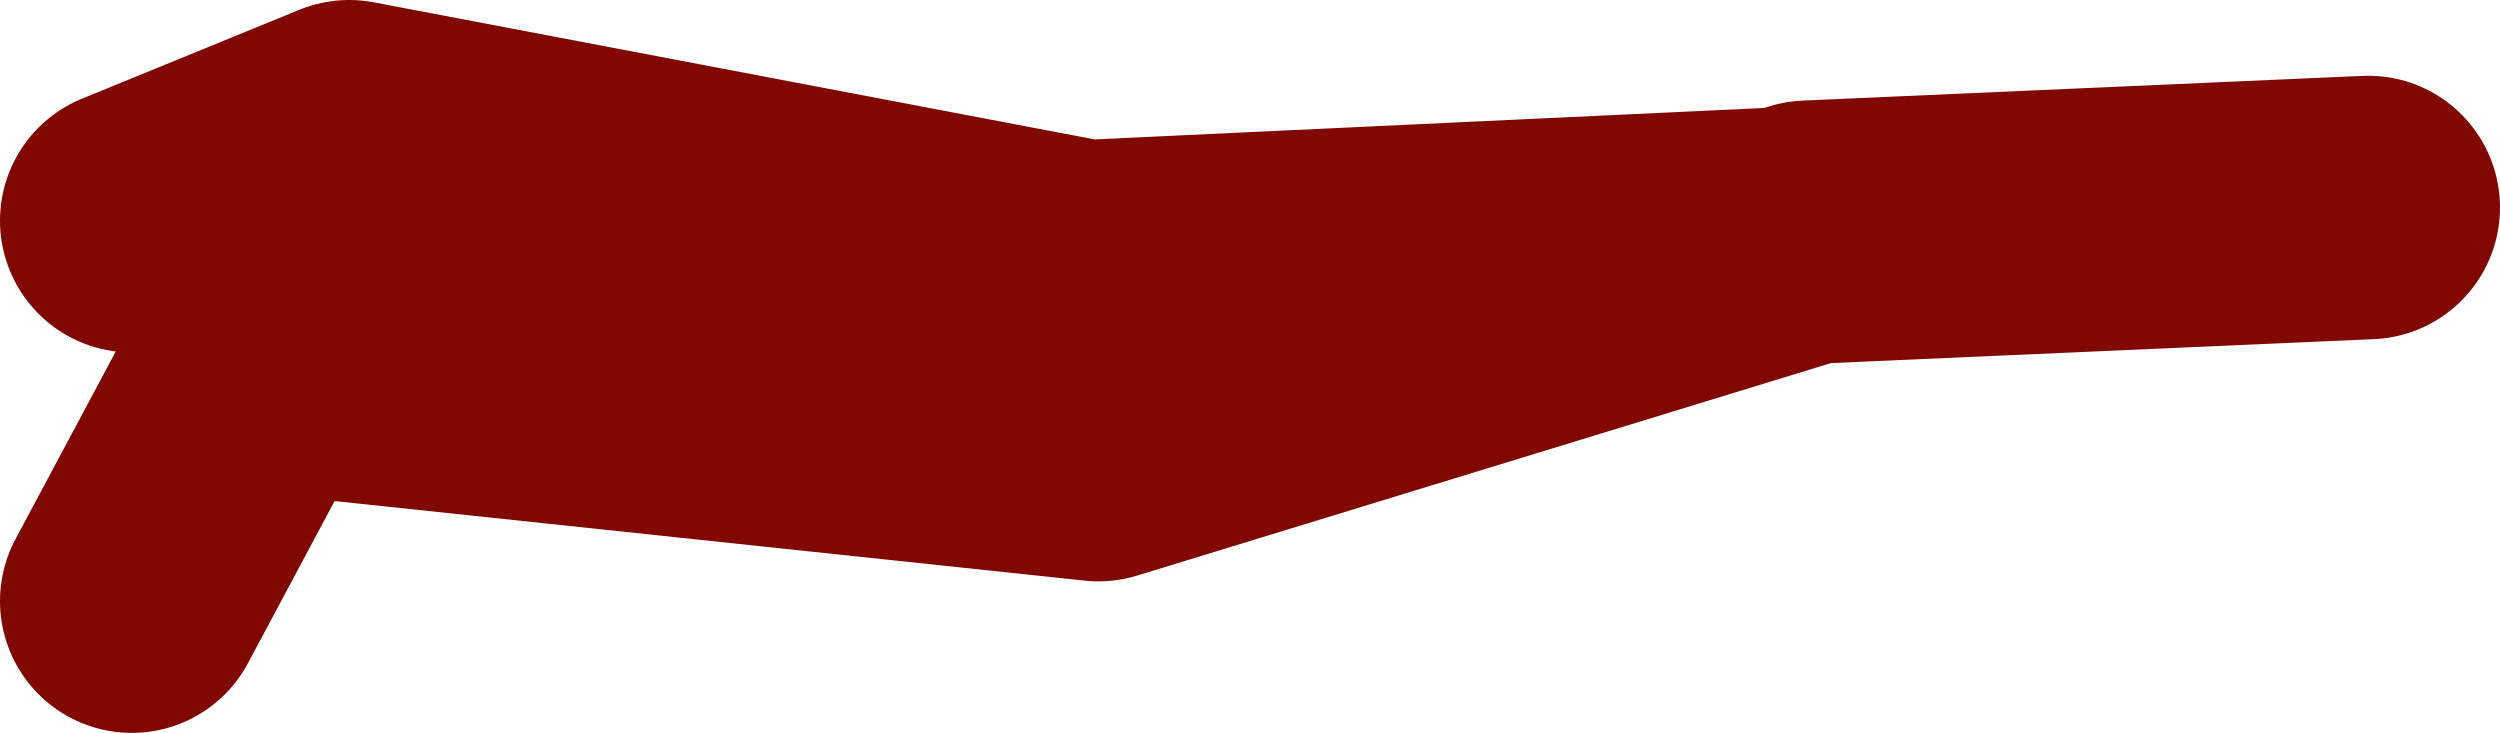 <?xml version="1.0" encoding="UTF-8" standalone="no"?>
<svg xmlns:xlink="http://www.w3.org/1999/xlink" height="22.25px" width="75.9px" xmlns="http://www.w3.org/2000/svg">
  <g transform="matrix(1.0, 0.0, 0.0, 1.0, 26.6, -50.6)">
    <path d="M-22.6 68.85 L-18.7 61.55 6.75 64.25 27.65 57.85 6.35 58.85 -16.0 54.6 -22.6 57.3 M27.65 57.85 L28.3 57.65 45.3 56.9" fill="none" stroke="#800800" stroke-linecap="round" stroke-linejoin="round" stroke-width="8.0"/>
  </g>
</svg>

